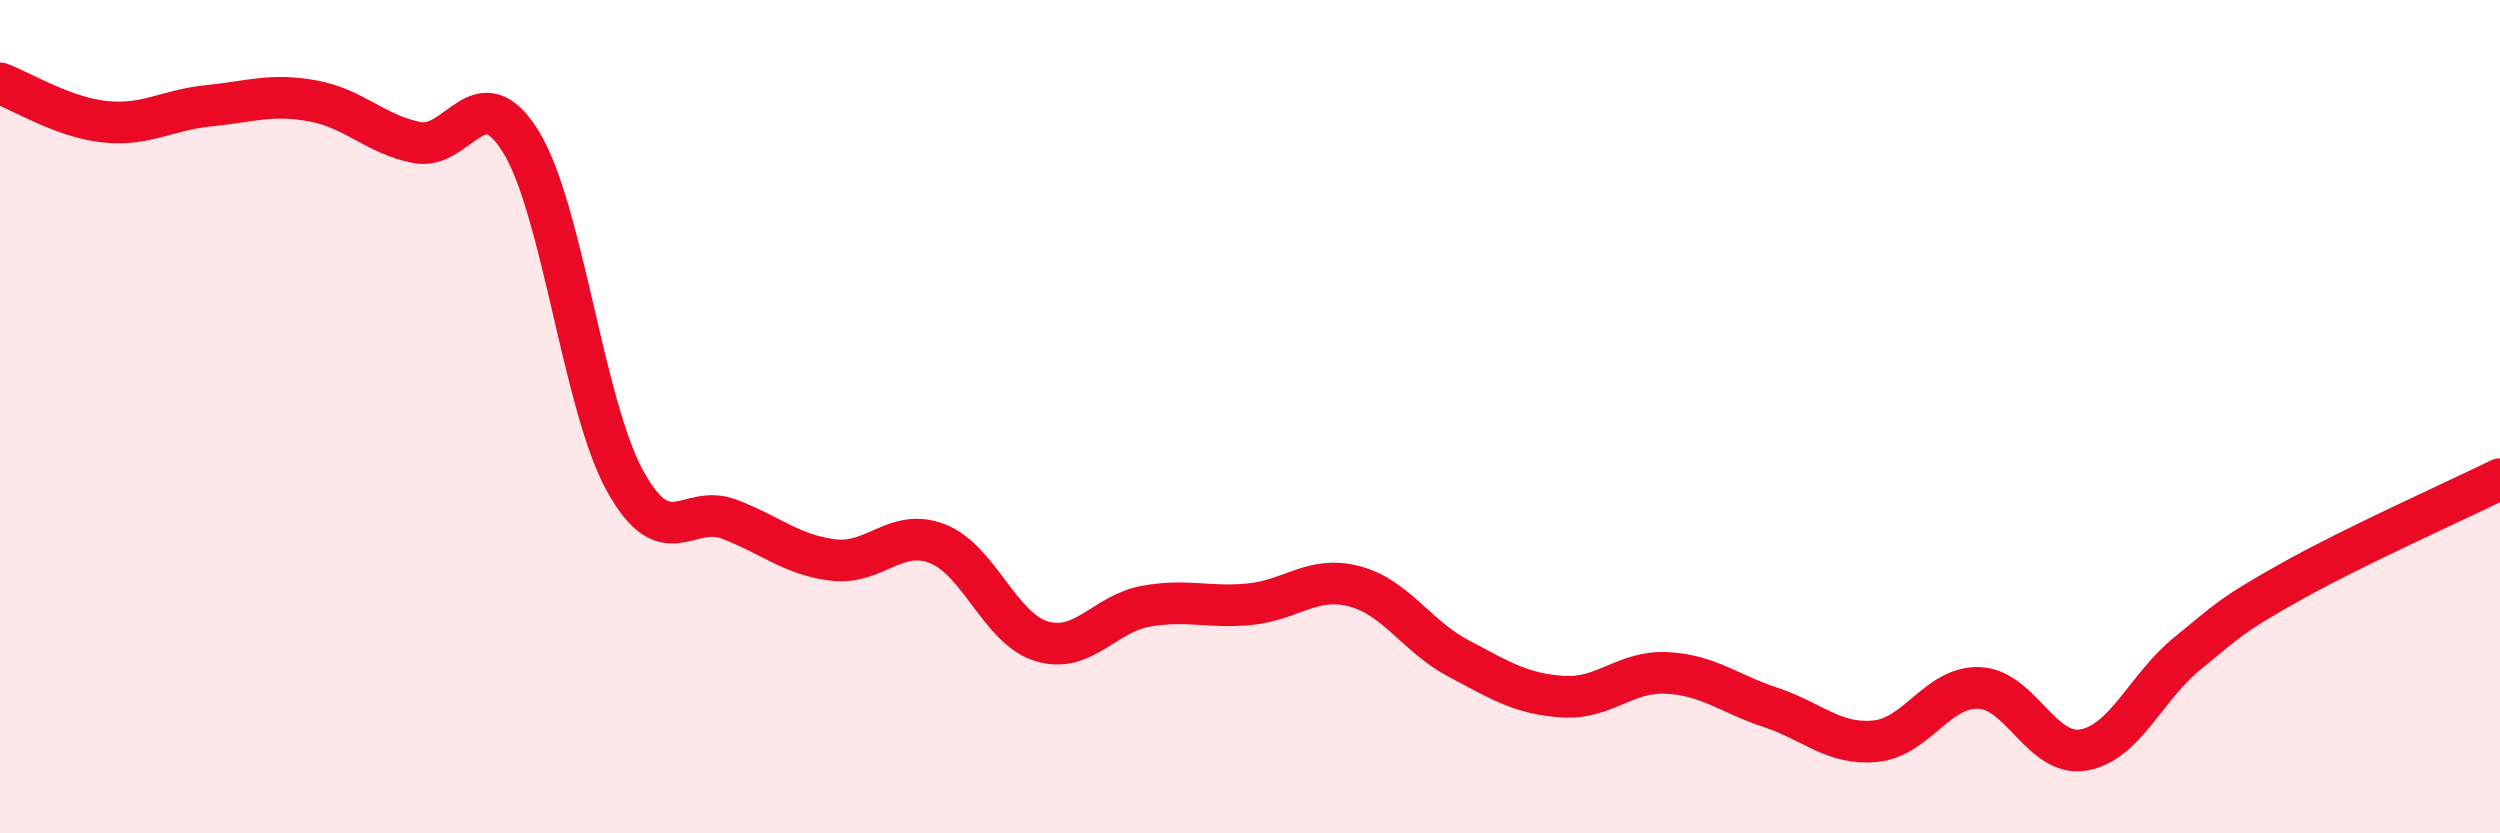 
    <svg width="60" height="20" viewBox="0 0 60 20" xmlns="http://www.w3.org/2000/svg">
      <path
        d="M 0,2 C 0.5,2.18 1.5,2.81 2.5,2.92 C 3.5,3.03 4,2.64 5,2.54 C 6,2.44 6.5,2.24 7.5,2.42 C 8.5,2.6 9,3.22 10,3.42 C 11,3.62 11.5,1.78 12.5,3.4 C 13.5,5.02 14,9.73 15,11.54 C 16,13.35 16.5,12.08 17.5,12.46 C 18.5,12.84 19,13.32 20,13.44 C 21,13.56 21.5,12.66 22.5,13.05 C 23.5,13.44 24,15.09 25,15.39 C 26,15.69 26.5,14.73 27.5,14.55 C 28.5,14.37 29,14.6 30,14.5 C 31,14.4 31.5,13.81 32.5,14.07 C 33.5,14.33 34,15.27 35,15.8 C 36,16.33 36.5,16.65 37.5,16.72 C 38.5,16.79 39,16.1 40,16.15 C 41,16.2 41.5,16.65 42.5,16.98 C 43.5,17.31 44,17.88 45,17.79 C 46,17.7 46.5,16.47 47.5,16.51 C 48.5,16.55 49,18.17 50,18 C 51,17.83 51.5,16.49 52.5,15.68 C 53.5,14.87 53.5,14.79 55,13.95 C 56.5,13.11 59,11.99 60,11.5L60 20L0 20Z"
        fill="#EB0A25"
        opacity="0.1"
        stroke-linecap="round"
        stroke-linejoin="round"
      />
      <path
        d="M 0,2 C 0.5,2.18 1.5,2.81 2.5,2.92 C 3.5,3.03 4,2.64 5,2.54 C 6,2.44 6.5,2.24 7.5,2.42 C 8.5,2.6 9,3.22 10,3.42 C 11,3.62 11.5,1.78 12.5,3.4 C 13.5,5.02 14,9.73 15,11.54 C 16,13.35 16.5,12.08 17.5,12.46 C 18.5,12.84 19,13.32 20,13.44 C 21,13.56 21.5,12.66 22.5,13.05 C 23.5,13.44 24,15.09 25,15.39 C 26,15.69 26.5,14.73 27.5,14.55 C 28.5,14.37 29,14.6 30,14.5 C 31,14.4 31.5,13.81 32.5,14.07 C 33.5,14.33 34,15.27 35,15.8 C 36,16.33 36.5,16.65 37.5,16.72 C 38.5,16.79 39,16.1 40,16.15 C 41,16.2 41.5,16.65 42.5,16.98 C 43.5,17.31 44,17.88 45,17.79 C 46,17.7 46.5,16.47 47.5,16.51 C 48.5,16.55 49,18.17 50,18 C 51,17.83 51.5,16.49 52.5,15.68 C 53.5,14.87 53.5,14.79 55,13.95 C 56.5,13.11 59,11.99 60,11.5"
        stroke="#EB0A25"
        stroke-width="1"
        fill="none"
        stroke-linecap="round"
        stroke-linejoin="round"
      />
    </svg>
  